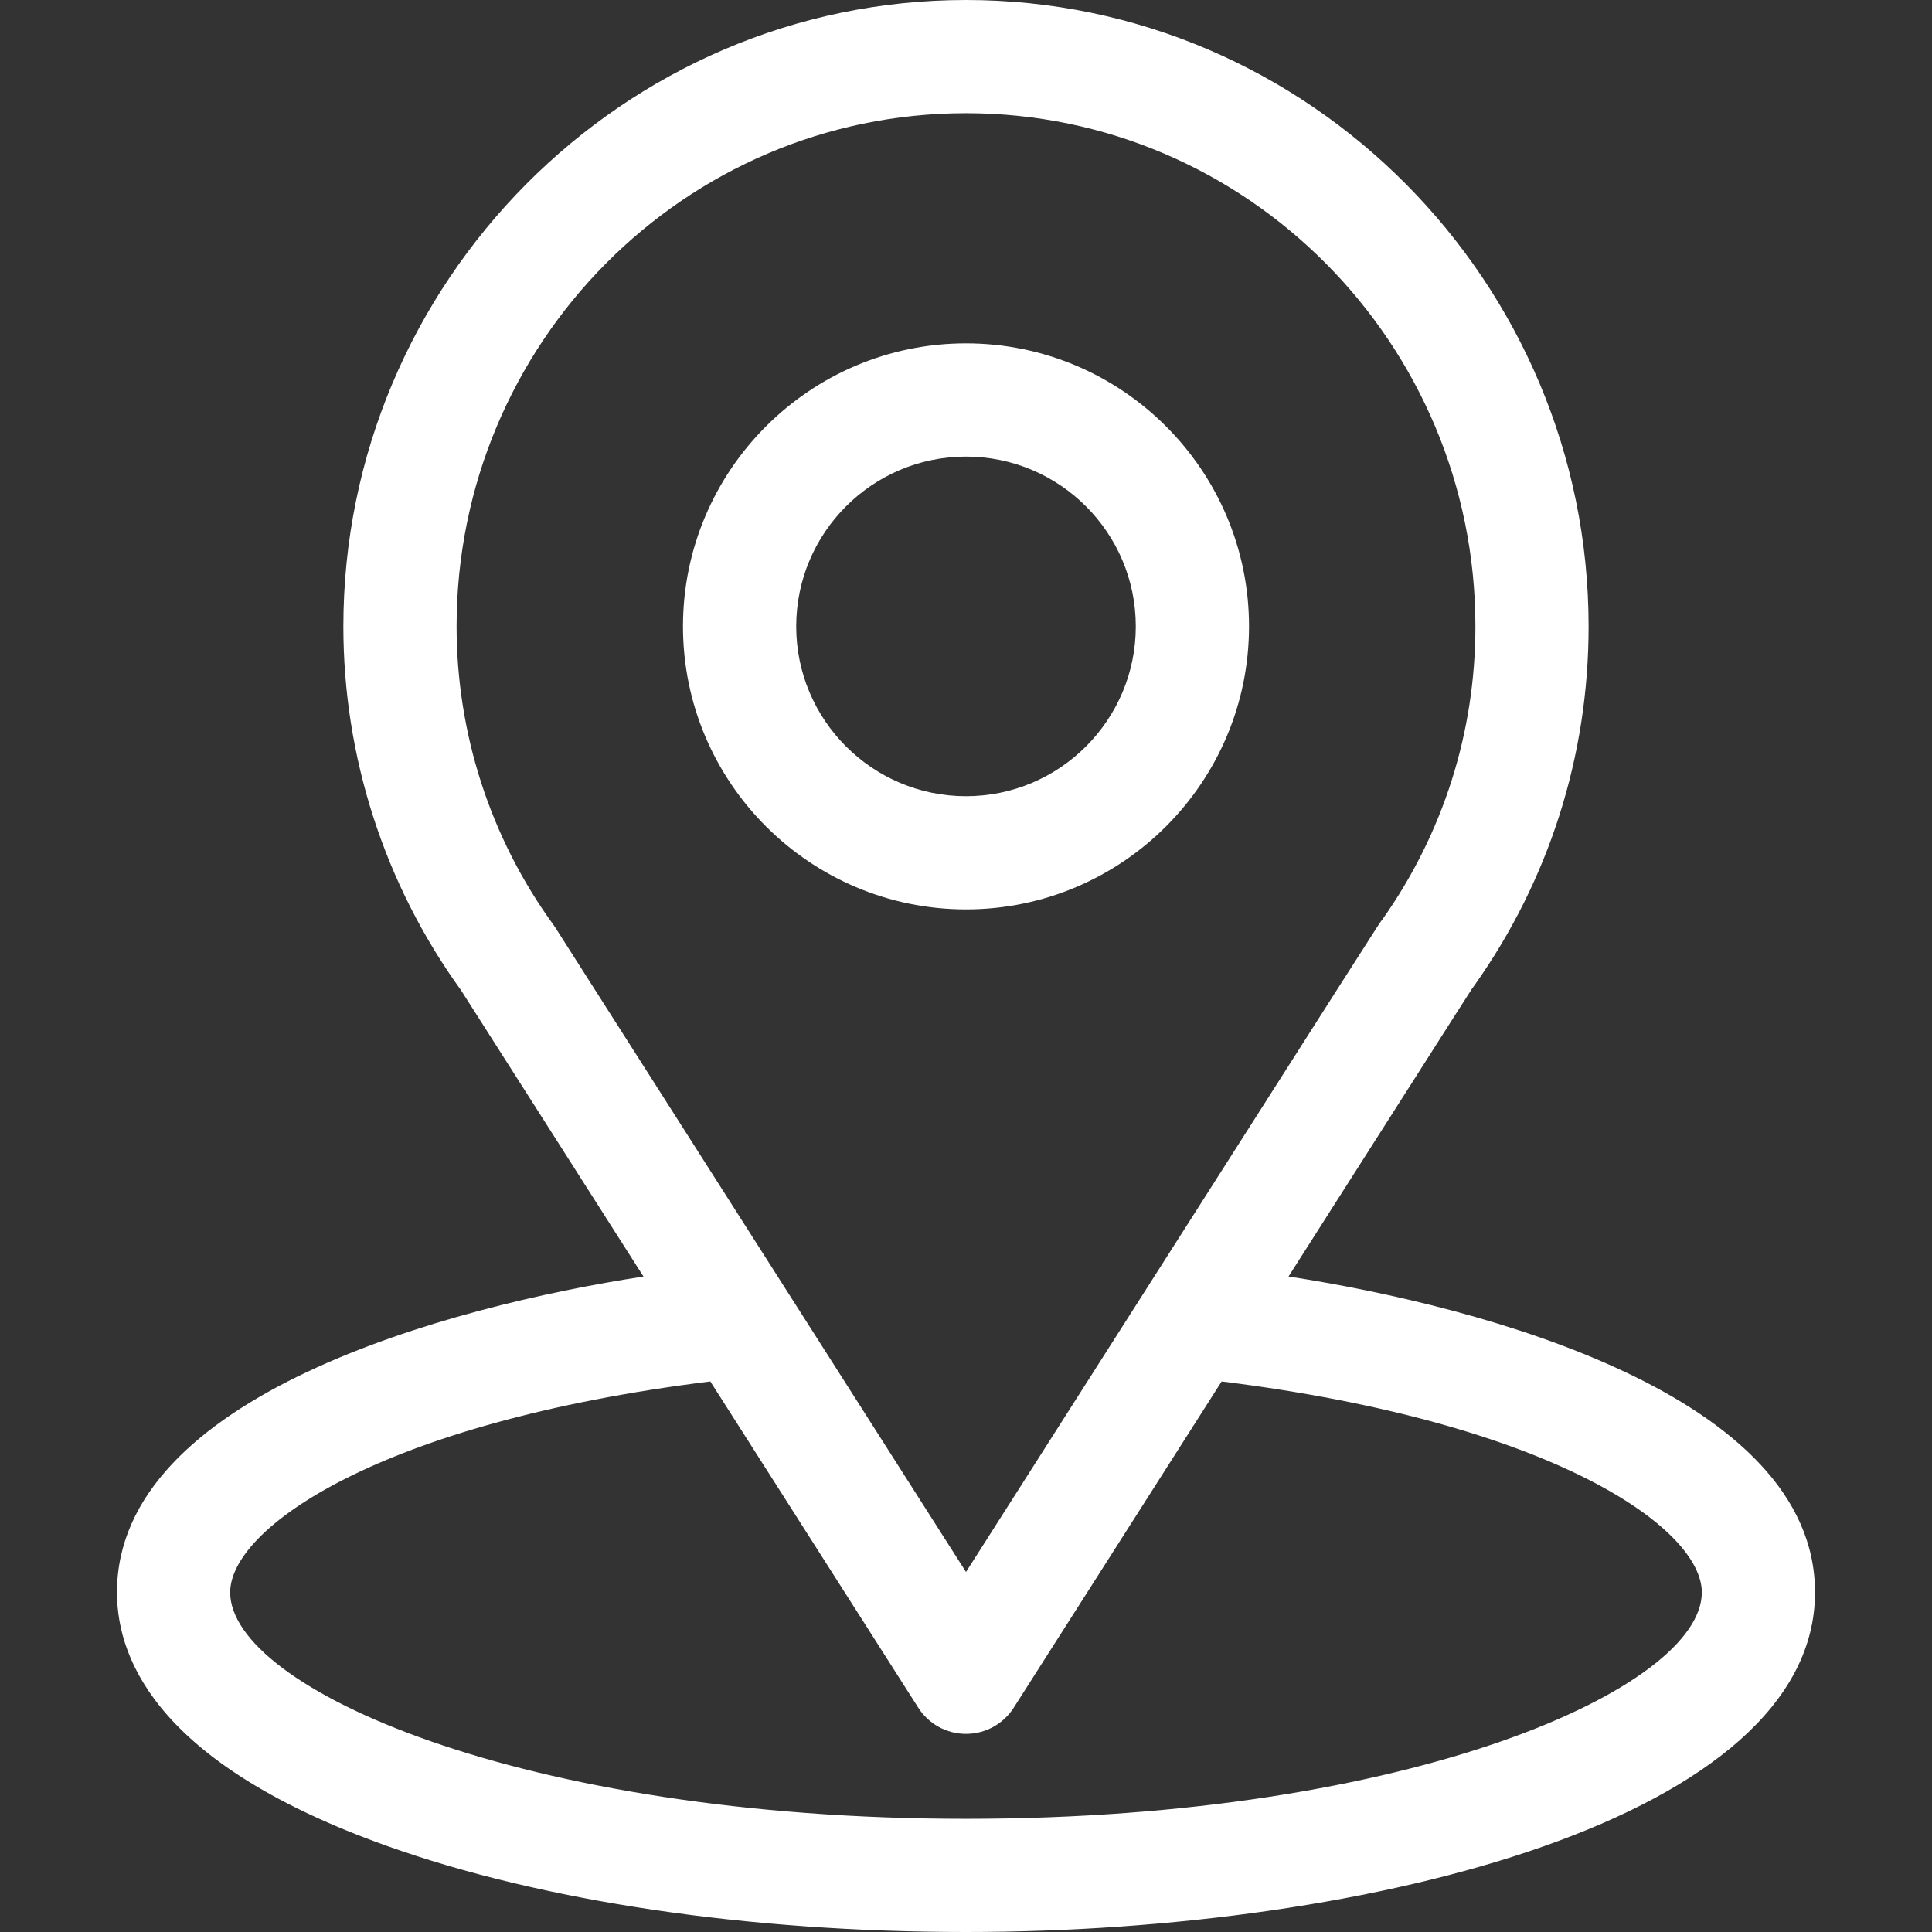 <svg width="51" height="51" viewBox="0 0 51 51" fill="none" xmlns="http://www.w3.org/2000/svg">
<rect x="0" y="0" width="51" height="51" fill="#333333" stroke="none"/>
<path d="M34.014 33.696C39.441 25.18 38.759 26.243 38.915 26.021C40.891 23.234 41.935 19.954 41.935 16.535C41.935 7.469 34.578 0 25.5 0C16.451 0 9.064 7.454 9.064 16.535C9.064 19.952 10.131 23.318 12.171 26.142L16.986 33.697C11.838 34.487 3.088 36.845 3.088 42.035C3.088 43.927 4.323 46.624 10.206 48.725C14.314 50.192 19.746 51 25.5 51C36.26 51 47.912 47.965 47.912 42.035C47.912 36.844 39.172 34.489 34.014 33.696ZM14.667 24.498C14.651 24.473 14.634 24.448 14.616 24.423C12.918 22.087 12.053 19.318 12.053 16.535C12.053 9.063 18.07 2.988 25.5 2.988C32.915 2.988 38.947 9.065 38.947 16.535C38.947 19.323 38.099 21.997 36.492 24.272C36.348 24.462 37.099 23.295 25.5 41.496L14.667 24.498ZM25.5 48.012C13.747 48.012 6.076 44.557 6.076 42.035C6.076 40.34 10.018 37.553 18.751 36.467L24.24 45.079C24.514 45.51 24.989 45.77 25.5 45.77C26.01 45.77 26.486 45.51 26.76 45.079L32.248 36.467C40.982 37.553 44.924 40.34 44.924 42.035C44.924 44.535 37.322 48.012 25.5 48.012Z" fill="white"/>
<path d="M25.5 9.064C21.381 9.064 18.029 12.416 18.029 16.535C18.029 20.654 21.381 24.006 25.5 24.006C29.619 24.006 32.971 20.654 32.971 16.535C32.971 12.416 29.619 9.064 25.5 9.064ZM25.5 21.018C23.028 21.018 21.018 19.007 21.018 16.535C21.018 14.063 23.028 12.053 25.5 12.053C27.972 12.053 29.982 14.063 29.982 16.535C29.982 19.007 27.972 21.018 25.5 21.018Z" fill="white"/>
</svg>
